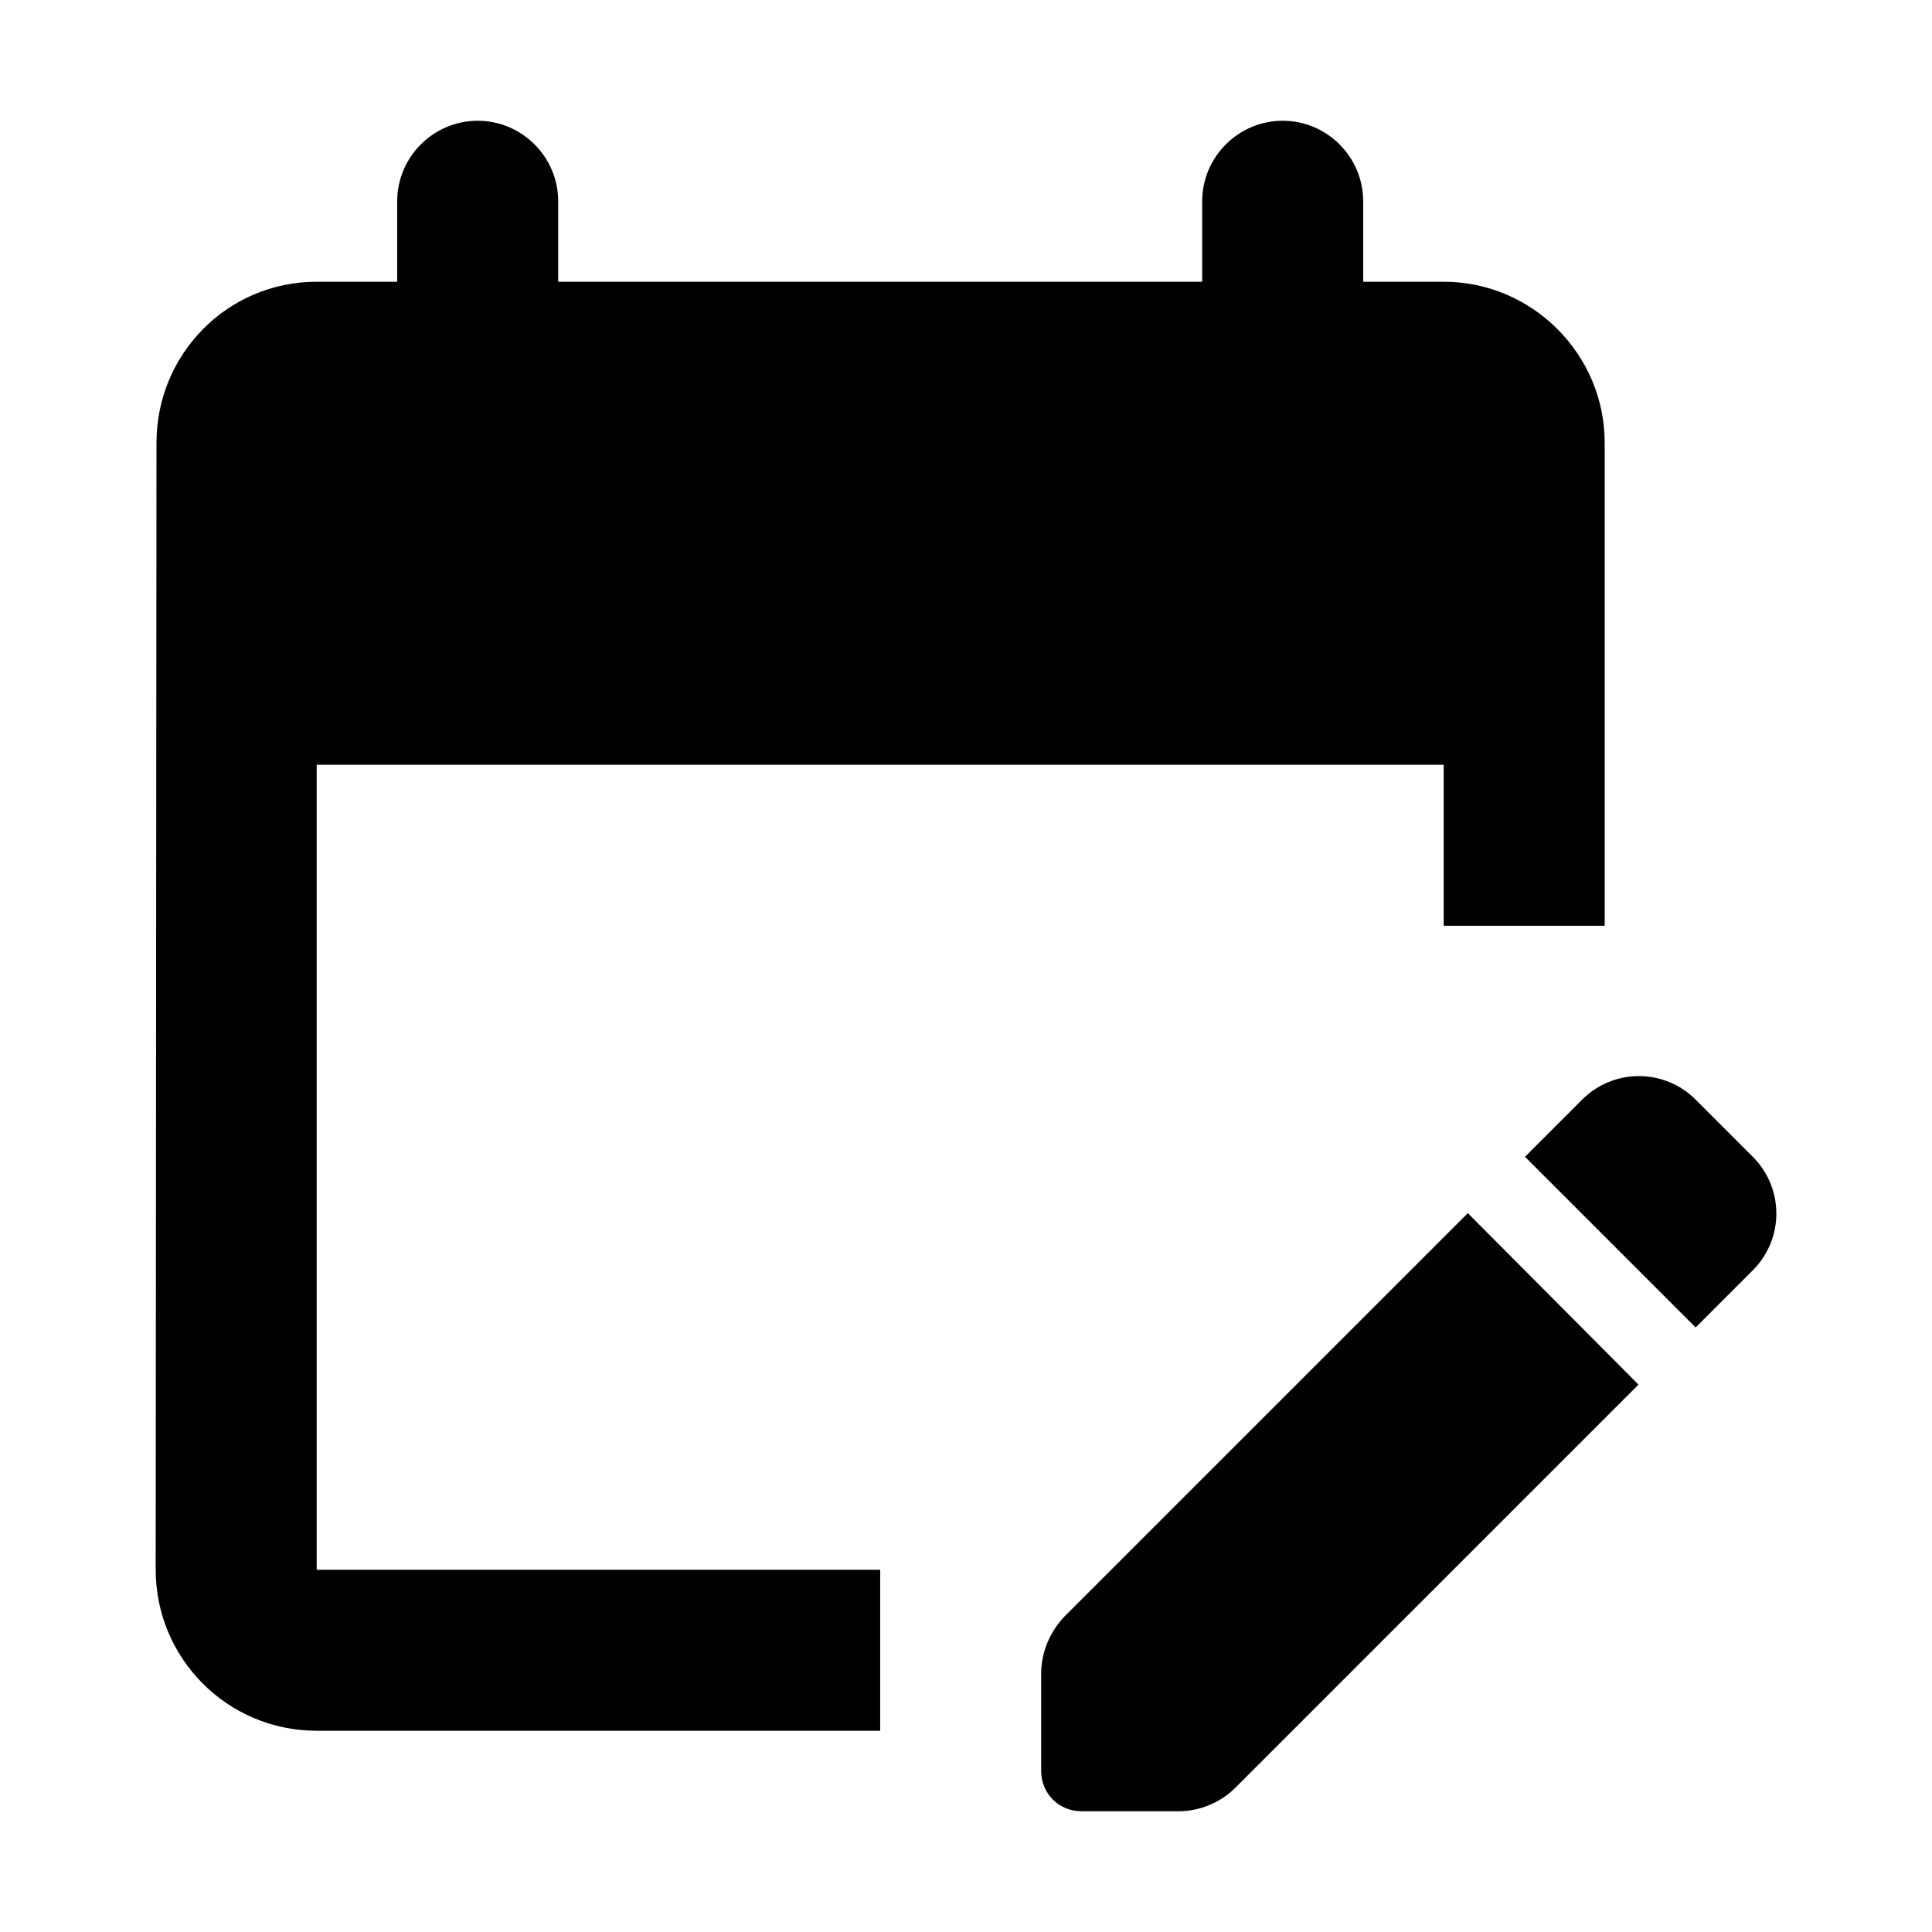 <svg fill="none" height="24" viewBox="0 0 24 24" width="24" xmlns="http://www.w3.org/2000/svg"><path d="m10.934 21.5h-7c-1.11 0-2-.9-2-2l.01-14c0-1.1.88-2 1.99-2h1v-1c0-.55.45-1 1-1s1 .45 1 1v1h8v-1c0-.55.45-1 1-1s1 .45 1 1v1h1c1.1 0 2 .9 2 2v6h-2v-2h-14v10h7zm10.13-5.01.71-.71c.39-.39.39-1.02 0-1.41l-.71-.71c-.39-.39-1.02-.39-1.41 0l-.71.71zm-.71.71-5.01 5.01c-.18.18-.44.29-.7.29h-1.21c-.28 0-.5-.22-.5-.5v-1.21c0-.27.11-.52.29-.71l5.01-5.01z" fill="#000"/></svg>